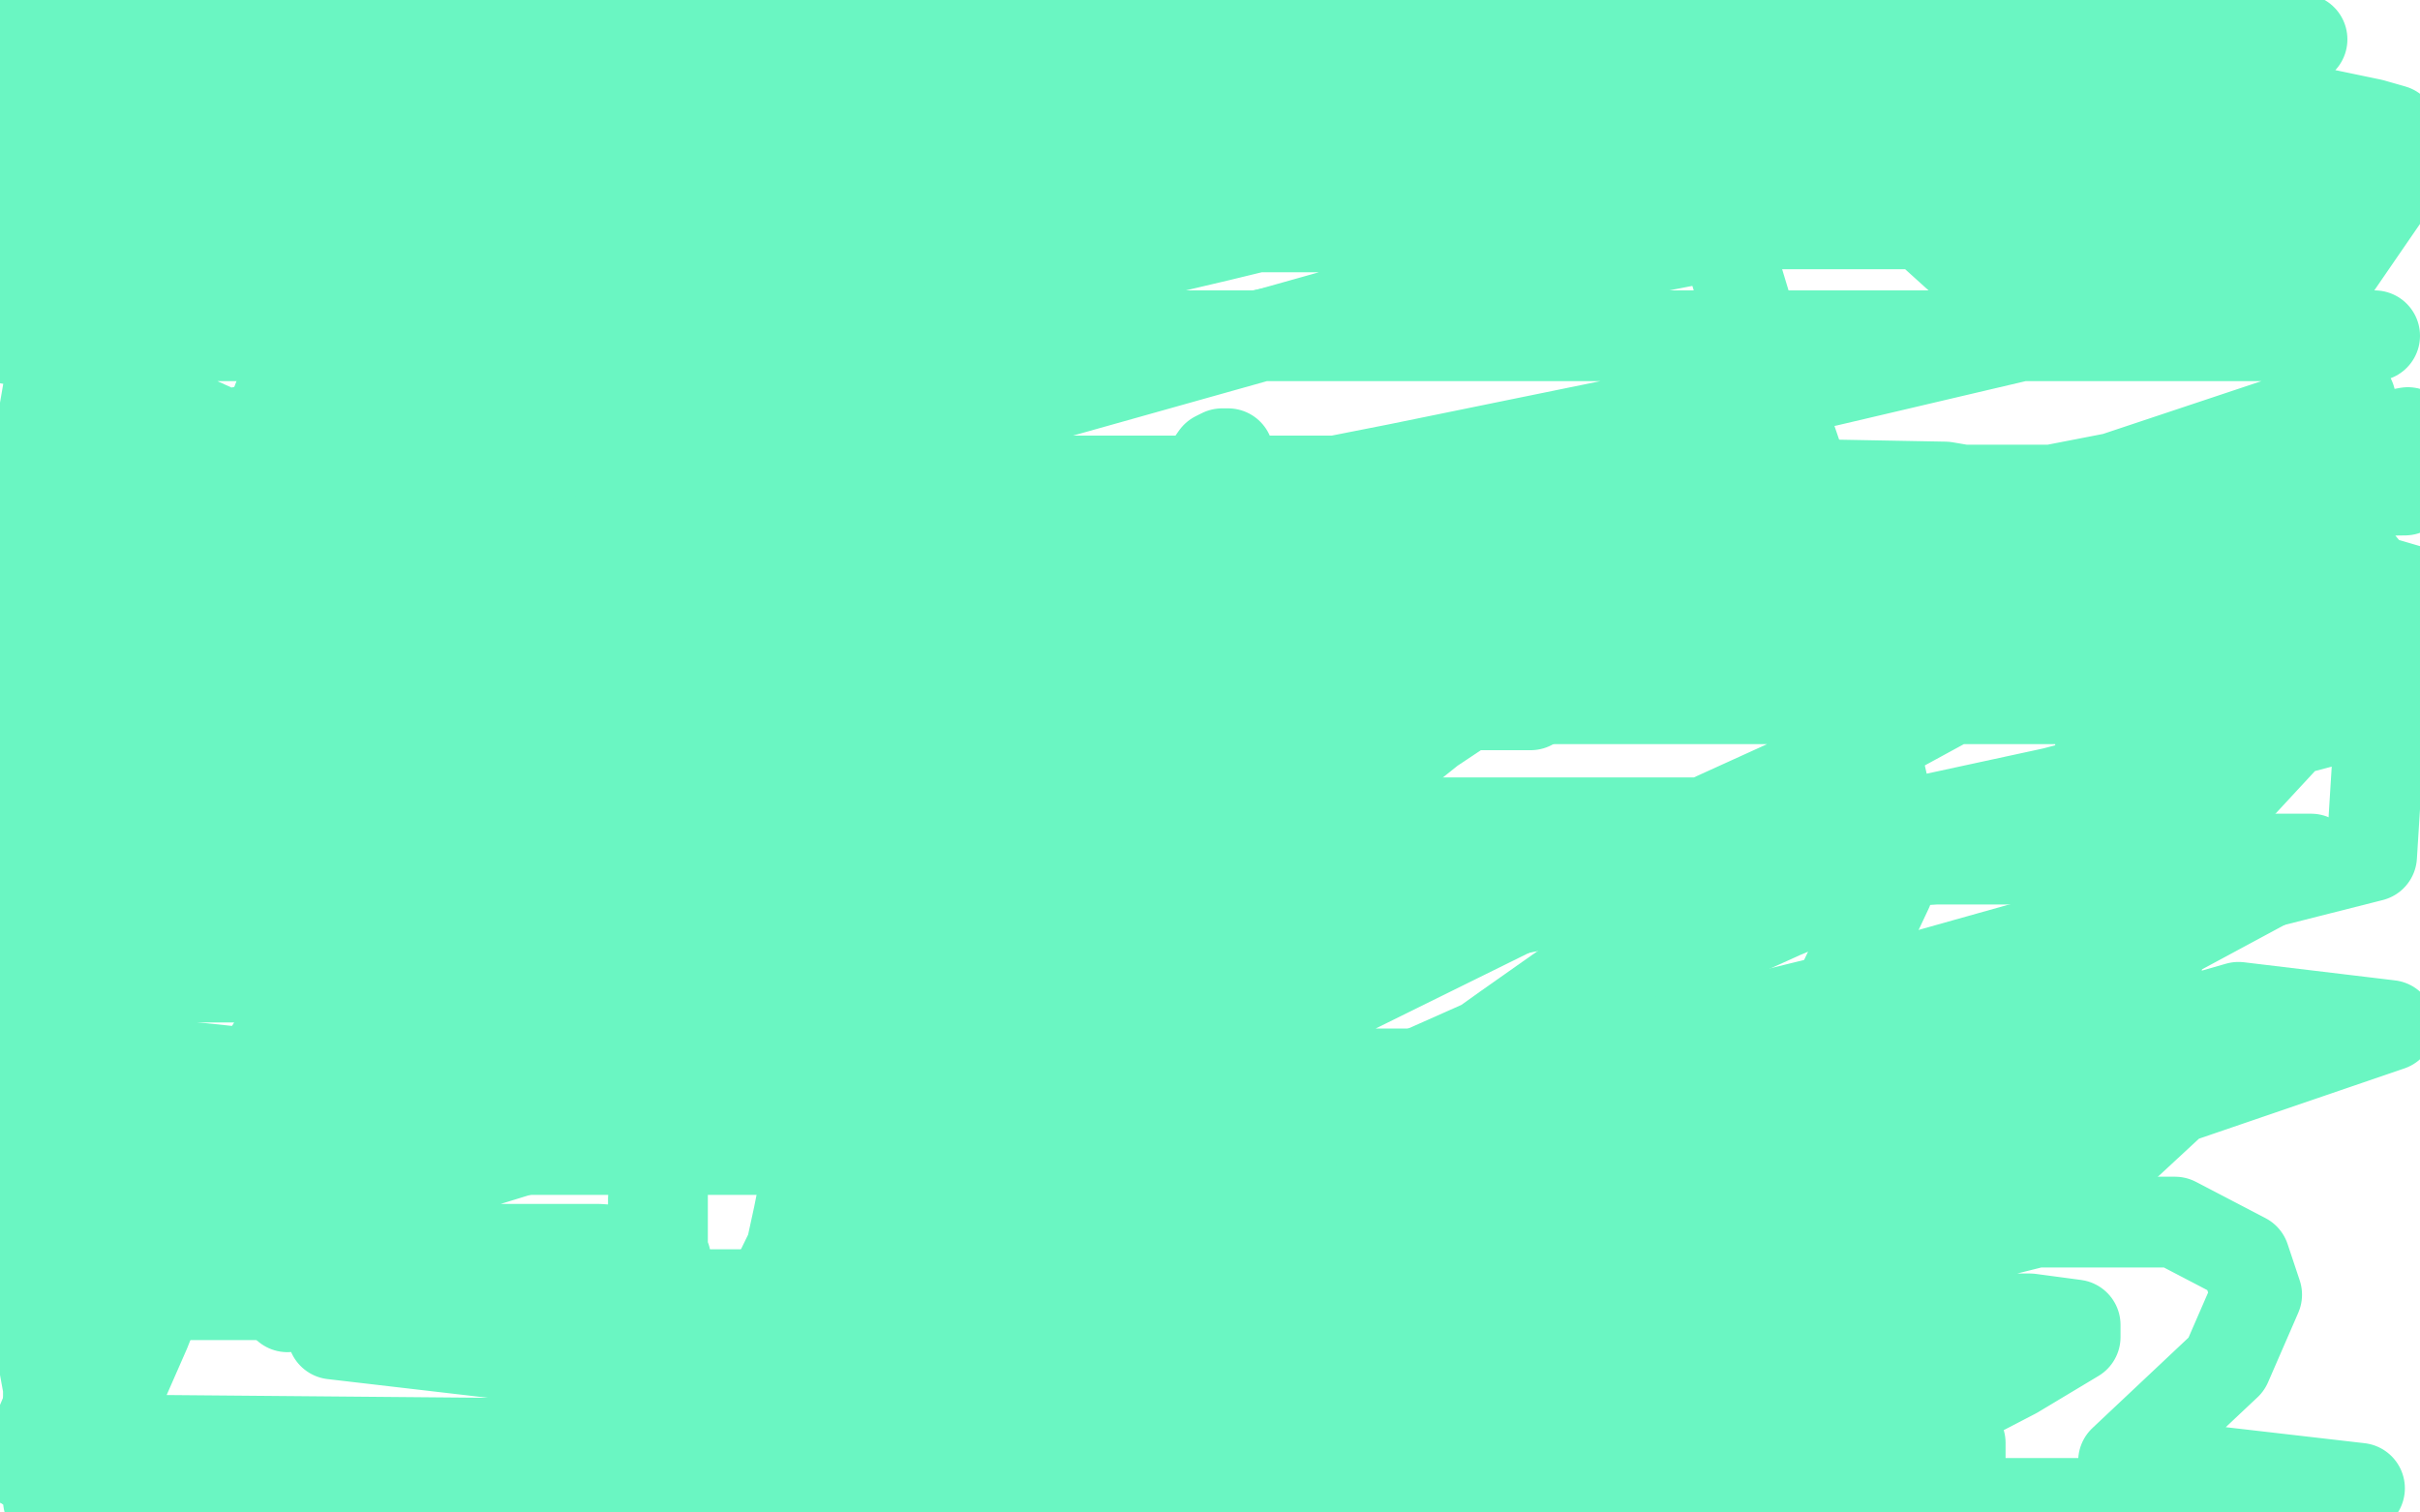 <?xml version="1.0" standalone="no"?>
<!DOCTYPE svg PUBLIC "-//W3C//DTD SVG 1.1//EN"
"http://www.w3.org/Graphics/SVG/1.1/DTD/svg11.dtd">

<svg width="800" height="500" version="1.1" xmlns="http://www.w3.org/2000/svg" xmlns:xlink="http://www.w3.org/1999/xlink" style="stroke-antialiasing: false"><desc>This SVG has been created on https://colorillo.com/</desc><rect x='0' y='0' width='800' height='500' style='fill: rgb(255,255,255); stroke-width:0' /><polyline points="465,390 744,498 690,301 616,78" style="fill: none; stroke: #ffffff; stroke-width: 30; stroke-linejoin: round; stroke-linecap: round; stroke-antialiasing: false; stroke-antialias: 0; opacity: 1.0"/>
<polyline points="487,371 488,371 488,372" style="fill: none; stroke: #6af6c2; stroke-width: 30; stroke-linejoin: round; stroke-linecap: round; stroke-antialiasing: false; stroke-antialias: 0; opacity: 1.0"/>
<circle cx="164.5" cy="181.5" r="15" style="fill: #c6d1b8; stroke-antialiasing: false; stroke-antialias: 0; opacity: 1.0"/>
<polyline points="616,78 189,333 326,480" style="fill: none; stroke: #ffffff; stroke-width: 30; stroke-linejoin: round; stroke-linecap: round; stroke-antialiasing: false; stroke-antialias: 0; opacity: 1.0"/>
<polyline points="488,372 488,373 489,373" style="fill: none; stroke: #6af6c2; stroke-width: 30; stroke-linejoin: round; stroke-linecap: round; stroke-antialiasing: false; stroke-antialias: 0; opacity: 1.0"/>
<polyline points="326,480 675,232 421,41 265,76 302,208 370,373" style="fill: none; stroke: #ffffff; stroke-width: 30; stroke-linejoin: round; stroke-linecap: round; stroke-antialiasing: false; stroke-antialias: 0; opacity: 1.0"/>
<polyline points="489,373 490,373 490,374 491,374" style="fill: none; stroke: #6af6c2; stroke-width: 30; stroke-linejoin: round; stroke-linecap: round; stroke-antialiasing: false; stroke-antialias: 0; opacity: 1.0"/>
<circle cx="370.5" cy="373.5" r="15" style="fill: #ffffff; stroke-antialiasing: false; stroke-antialias: 0; opacity: 1.0"/>
<polyline points="491,374 492,374 492,373 493,372 493,371 495,369 496,366 497,364 498,363 499,362 499,360 499,361 499,362 499,364 499,365 499,366 499,367 499,368 498,368 498,369 498,370 497,371 497,372 497,373 496,373 496,374 495,374 495,376 495,377 495,378 495,379 494,379 495,379 496,379 497,380 498,381 499,382 500,384 500,385 500,386 500,385 500,384 500,383 501,383 502,382 502,381 504,380 506,379 507,379 509,378 512,377 513,376 515,376 516,375 518,374 519,374 520,374 520,373 520,372 520,371" style="fill: none; stroke: #6af6c2; stroke-width: 30; stroke-linejoin: round; stroke-linecap: round; stroke-antialiasing: false; stroke-antialias: 0; opacity: 1.0"/>
<polyline points="634,126 620,148 620,148 595,176 595,176 563,213 563,213 531,259 531,259 500,312 500,312 473,368 473,368 452,410 452,410 443,433 443,433 440,442 440,442 439,446 439,446 441,444 441,444 457,427 457,427" style="fill: none; stroke: #ffffff; stroke-width: 30; stroke-linejoin: round; stroke-linecap: round; stroke-antialiasing: false; stroke-antialias: 0; opacity: 1.0"/>
<polyline points="520,371 520,370 519,370 519,369 519,368 518,366 517,366" style="fill: none; stroke: #6af6c2; stroke-width: 30; stroke-linejoin: round; stroke-linecap: round; stroke-antialiasing: false; stroke-antialias: 0; opacity: 1.0"/>
<polyline points="457,427 496,375 625,197 706,63 533,113 532,117 533,115 542,105 571,76 613,36 434,198 373,259 328,304 311,331 310,332 310,335 311,336 323,330 359,306 412,271 569,169 651,106 648,106 630,117 581,152 526,201 470,256 424,306 397,347 387,368 386,377 389,381 401,376 425,355 465,313 507,261 542,205 563,165 570,148 573,141 573,139 570,140 558,158 540,195 528,238 529,282 532,305 532,308 534,309 548,309 572,302 603,287 630,260 651,228 665,194 665,162 655,139 639,126 619,121 589,131 557,152 526,180 500,210 485,237 479,252 477,259 478,259 487,252 505,232 535,196 569,157 589,132 595,124 598,121 596,121 585,133 559,166 527,215 495,264 469,309 457,342 452,359 452,366 457,370 470,365 489,348 528,315 569,270 612,221 650,179 668,154 675,147 677,143 675,144 664,158 638,191 607,229 573,271 545,309 527,332 521,340 518,344 518,342 526,326 543,287 564,227 607,76 610,43 611,42 609,43 603,55 589,84 573,121 559,154 552,174 550,181 551,182 561,173 592,142 641,92 697,33 694,65 635,128 576,189 515,250 459,306 414,344 389,367 381,373 381,371 388,358 406,324 429,277 458,221 485,170 506,128 513,108 516,101 514,101 502,111 471,143 427,193 309,355 240,452 440,305 498,234 523,200 521,200 508,216 477,257 436,316 386,382 332,447 429,339 466,304 478,293 483,291 482,293 472,312 451,357 424,410 402,460 386,496 437,448 552,284 632,181 706,78 759,106 718,191 679,271 644,345 614,403 590,456 572,488 572,490 570,495 569,497 569,498 567,498 566,499 561,499 554,499 545,497 534,495 524,491 513,483 504,473 497,460 487,440 479,417 471,385 466,356 463,328 461,303 461,281 461,266 461,257 461,253 462,250 463,250 464,250 470,253 477,256 486,259 493,261 498,262 504,262 505,262 507,262 508,264 511,268 515,275 517,283 519,293 521,304 523,315 524,325 524,336 524,345 524,352 524,358 523,361 522,362 521,363 520,363 519,364 518,364 518,365 516,366 514,371 512,376 510,380 510,381 509,382 509,383 508,384 506,388 505,392 505,393 506,391 507,390 512,385 517,381 521,378 527,374 532,370 534,369 535,370 537,374 538,375 538,379 538,383 537,385 535,389 533,394 532,397 531,398 530,400 529,401 528,402 526,402 525,400 523,398 522,394 521,389 521,384 521,379 520,374 517,371 516,369 515,369 513,368 509,367 507,367 502,367 501,367 498,367 497,367 495,367 494,367 490,367 486,367 484,368 480,369 477,371 475,372 473,373 469,374 465,375 459,376 454,376 448,376 443,376 437,376 433,376 431,376 430,376 429,376 427,376 426,376 423,376 422,377 420,378 419,378 418,378 416,378 415,379 414,380 412,380 412,381 411,381 410,383 410,384 411,385 416,388 425,390 434,391 446,391 458,391 474,391 491,391 507,391 522,392 534,394 545,396 554,398 561,400 568,403 575,406 583,409 590,412 600,417 608,421 619,427 631,432 644,438 655,443 666,449 673,452 678,454 679,454 680,453 682,452 683,452 684,452 688,452 694,455 702,458 713,464 725,471 743,477 758,485 775,490 791,494 798,473 797,469 795,465 793,462 792,459 791,456 790,453 789,451 789,449 788,448 787,446 787,445 786,444 785,442 785,441 785,440 785,438 785,437 785,436 785,434 785,431 785,430 785,429 785,426 786,424 786,423 786,422 786,421 786,419 787,418 787,417 787,415 788,414 789,413 789,411 790,410 790,409 791,408 792,407" style="fill: none; stroke: #ffffff; stroke-width: 30; stroke-linejoin: round; stroke-linecap: round; stroke-antialiasing: false; stroke-antialias: 0; opacity: 1.0"/>
<polyline points="798,399 799,398 799,398 795,23 797,30 799,37 796,58 791,61 790,62 790,63 790,65 789,65 788,66 783,68 780,70 777,71 776,72 775,74 773,78 772,82 771,88 770,95 770,100 769,107 767,116 767,124 765,133 762,141 760,148 758,154 758,158 757,159 756,161 755,162 755,163 755,164 755,165 756,164 757,162 762,157 766,151 770,146 773,140 776,133 779,125 782,119 785,113 786,109" style="fill: none; stroke: #ffffff; stroke-width: 30; stroke-linejoin: round; stroke-linecap: round; stroke-antialiasing: false; stroke-antialias: 0; opacity: 1.0"/>
<polyline points="787,107 788,108 788,108 790,112 790,112 792,118 792,118 794,124 794,124 797,131 797,131 799,135 739,268 737,253 734,233 730,209 724,185 719,158 716,135 713,115 712,101 711,89 711,81 711,78 712,78 716,81 722,87 729,94 735,102 740,109 745,114 750,119 754,122 755,122 759,124 762,125 764,125 765,124 766,122 768,122 770,120 773,119 775,119 779,119 783,121 785,123 789,128 794,134 797,141 798,194 795,195 787,201 776,207 761,213 740,218 716,224 684,229 655,236 625,242 594,247 565,251 539,255 519,258 501,259 490,259 484,257 483,255 484,249 493,236 508,216 535,185" style="fill: none; stroke: #ffffff; stroke-width: 30; stroke-linejoin: round; stroke-linecap: round; stroke-antialiasing: false; stroke-antialias: 0; opacity: 1.0"/>
<polyline points="254,229 252,230 252,230 248,233 248,233 243,235 243,235 239,236 239,236 236,237 236,237 235,237 235,237" style="fill: none; stroke: #6af6c2; stroke-width: 30; stroke-linejoin: round; stroke-linecap: round; stroke-antialiasing: false; stroke-antialias: 0; opacity: 1.0"/>
<polyline points="535,185 573,146 611,101 655,49" style="fill: none; stroke: #ffffff; stroke-width: 30; stroke-linejoin: round; stroke-linecap: round; stroke-antialiasing: false; stroke-antialias: 0; opacity: 1.0"/>
<polyline points="235,237 236,237 243,237 256,237 274,237 296,237 327,240 361,245 388,250 403,252 410,254 410,255 407,261 399,268 391,276 379,284 366,293 351,305 340,315 332,322 327,328 327,331 328,332 334,333 345,331 357,327 372,320 388,310 403,301 414,297 423,292 427,291 425,291 420,292 411,298 398,306 379,319 352,338 324,361 299,381 283,396 278,405 279,408" style="fill: none; stroke: #6af6c2; stroke-width: 30; stroke-linejoin: round; stroke-linecap: round; stroke-antialiasing: false; stroke-antialias: 0; opacity: 1.0"/>
<polyline points="517,366 517,364 519,364 549,369 599,347 624,294 625,271 605,183 578,104 552,18" style="fill: none; stroke: #6af6c2; stroke-width: 30; stroke-linejoin: round; stroke-linecap: round; stroke-antialiasing: false; stroke-antialias: 0; opacity: 1.0"/>
<polyline points="279,408 290,410 314,408 366,394 426,374 489,346 547,321 589,302 620,289 633,282 637,278 635,277 629,277 619,279 606,283 583,292 554,306 525,321 498,340 484,350 478,356 478,358" style="fill: none; stroke: #6af6c2; stroke-width: 30; stroke-linejoin: round; stroke-linecap: round; stroke-antialiasing: false; stroke-antialias: 0; opacity: 1.0"/>
<polyline points="552,18 458,1 415,46 365,96 309,147 259,198 208,253 157,304 107,354 57,404 22,451 8,484" style="fill: none; stroke: #6af6c2; stroke-width: 30; stroke-linejoin: round; stroke-linecap: round; stroke-antialiasing: false; stroke-antialias: 0; opacity: 1.0"/>
<polyline points="478,358 484,360 494,356 507,349 522,337 532,323 536,312 538,304 537,297 533,292 529,290 525,288 519,288 511,292 498,296 478,304 450,318 413,334 377,348 354,358 346,362 345,362 346,361" style="fill: none; stroke: #6af6c2; stroke-width: 30; stroke-linejoin: round; stroke-linecap: round; stroke-antialiasing: false; stroke-antialias: 0; opacity: 1.0"/>
<polyline points="8,484 646,494 648,485 648,477 645,467 635,457 616,444 583,430 536,413 479,392 400,366 322,342 248,318 170,297" style="fill: none; stroke: #6af6c2; stroke-width: 30; stroke-linejoin: round; stroke-linecap: round; stroke-antialiasing: false; stroke-antialias: 0; opacity: 1.0"/>
<polyline points="346,361 356,354 372,338 394,315 417,291 441,270 458,253 473,241 482,235 486,230" style="fill: none; stroke: #6af6c2; stroke-width: 30; stroke-linejoin: round; stroke-linecap: round; stroke-antialiasing: false; stroke-antialias: 0; opacity: 1.0"/>
<polyline points="170,297 92,275 22,256 27,184" style="fill: none; stroke: #6af6c2; stroke-width: 30; stroke-linejoin: round; stroke-linecap: round; stroke-antialiasing: false; stroke-antialias: 0; opacity: 1.0"/>
<polyline points="486,230 484,229 476,229 463,233 443,242 412,256 370,275 317,300 270,323 228,343 202,354 192,360" style="fill: none; stroke: #6af6c2; stroke-width: 30; stroke-linejoin: round; stroke-linecap: round; stroke-antialiasing: false; stroke-antialias: 0; opacity: 1.0"/>
<polyline points="27,184 93,172 171,157 248,142 325,129 400,114 467,101 531,87 575,72 604,56 614,47 617,40 611,34 598,30" style="fill: none; stroke: #6af6c2; stroke-width: 30; stroke-linejoin: round; stroke-linecap: round; stroke-antialiasing: false; stroke-antialias: 0; opacity: 1.0"/>
<polyline points="192,360 192,362 193,362 202,358 217,349 237,334 257,317 275,299 295,282 315,265 332,252 344,243" style="fill: none; stroke: #6af6c2; stroke-width: 30; stroke-linejoin: round; stroke-linecap: round; stroke-antialiasing: false; stroke-antialias: 0; opacity: 1.0"/>
<polyline points="598,30 561,24 501,24 428,24 345,24 242,26 134,26 29,28" style="fill: none; stroke: #6af6c2; stroke-width: 30; stroke-linejoin: round; stroke-linecap: round; stroke-antialiasing: false; stroke-antialias: 0; opacity: 1.0"/>
<polyline points="344,243 354,236 361,231 365,228 363,227 357,224 346,223 331,222 315,223 289,226 255,231 221,236" style="fill: none; stroke: #6af6c2; stroke-width: 30; stroke-linejoin: round; stroke-linecap: round; stroke-antialiasing: false; stroke-antialias: 0; opacity: 1.0"/>
<polyline points="29,28 47,67 139,60 232,53 319,42 395,42 465,39 517,39 550,37 562,37 564,37 560,37 547,42 512,49" style="fill: none; stroke: #6af6c2; stroke-width: 30; stroke-linejoin: round; stroke-linecap: round; stroke-antialiasing: false; stroke-antialias: 0; opacity: 1.0"/>
<polyline points="221,236 191,246 173,253 167,256 168,257 175,257 185,251 195,243 204,232 214,220 223,208 234,196" style="fill: none; stroke: #6af6c2; stroke-width: 30; stroke-linejoin: round; stroke-linecap: round; stroke-antialiasing: false; stroke-antialias: 0; opacity: 1.0"/>
<polyline points="512,49 458,63 383,82 302,106 194,134 74,162 2,270 94,261 203,252 313,234 422,216 534,204 614,189 675,177 713,168 723,167 724,166 717,166 691,167 628,171 541,180 432,184 300,189 159,196 19,198 58,147 135,132 213,117 290,102 352,90 403,78 440,69 453,62 455,60 449,59 429,58 383,58 315,58 237,58 134,58 16,58 42,23 108,15 173,11 230,11 279,11 315,9 329,9 333,9 332,9 328,9 307,9 272,9 215,9 137,9 51,9 5,9 72,9 132,9 183,9 227,10 258,15 280,20 288,22 286,23 277,24 256,28 222,33 174,42 114,46 56,52 1,56 6,59 87,59 162,59 238,59 313,59 386,59 449,56 498,55 527,50 535,48 536,46 528,45 505,43 457,43 389,43 311,43 198,43 90,43 38,29 79,30 108,33 128,36 140,36 146,37 147,38 146,39 141,41 130,46 117,55 96,69 69,84 51,102 36,119 28,137 28,156 42,173 74,195 125,221 204,247 289,267 392,272 500,272 619,272 729,272 779,218 639,218 486,218 346,218 206,218 84,218 6,163 79,163 171,163 279,163 387,163 494,163 602,163 721,163 795,162 674,162 533,162 393,162 253,162 108,159 3,111 97,111 205,111 313,111 421,111 529,111 637,111 720,111 785,111 754,111 678,111 573,111 449,111 315,111 204,111 96,111 7,106 48,75 124,75 199,75 283,75 377,75 453,75 518,75 561,75 583,75 586,74 583,74 567,74 518,74 453,74 380,74 296,69 203,56 110,43 30,27 495,0 580,6 654,17 715,27 760,36 784,41 791,43 788,44 776,44 744,44 684,44 608,44 509,44 401,44 282,44 174,44 69,44 33,66 110,79 187,92 270,103 329,101 335,81 335,41 749,72 659,74 552,74 433,74 338,69 258,54 202,42 172,32 163,26 163,24 172,20 201,15 242,13 302,13 366,13 442,13 518,13 593,13 655,13 710,13 745,13 758,13 761,13 757,13 738,13 690,13 622,13 530,13 431,13 331,10 249,6 191,0 549,10 634,23 722,36 799,49 766,97 709,97 661,97 640,78 684,65 742,53 777,132 699,158 632,171 587,180 571,184 568,184 570,184 580,182 603,178 643,170 701,166 763,166 789,197 680,204 558,213 445,213 337,213 235,213 162,213 118,213 107,215 117,215 149,215 211,215 284,215 368,215 460,215 554,215 643,215 728,225 787,235 784,283 709,302 620,327 510,354 392,377 268,380 155,380 58,380 1,380 46,380 121,380 229,380 337,380 456,380 593,380 701,380 728,355 599,355 459,355 319,355 192,355 84,355 27,349 10,343 10,339 33,329 95,311 179,284 289,257 417,231 555,231 695,231 693,283 521,283 348,275 198,247 80,219 4,195 41,161 109,159 201,159 308,159 427,159 535,159 643,161 731,176 796,195 782,235 679,262 545,291 379,319 207,322 56,322 49,242 178,212 320,183 462,155 604,126 719,99 779,41 648,62 463,98 253,157 37,237 41,428 173,428 327,428 467,423 604,392 714,365 790,339 740,333 646,360 550,378 471,384 416,378 400,368 402,359 429,336 506,298 605,253 717,192 796,143 644,171" style="fill: none; stroke: #6af6c2; stroke-width: 30; stroke-linejoin: round; stroke-linecap: round; stroke-antialiasing: false; stroke-antialias: 0; opacity: 1.0"/>
<polyline points="644,171 483,200 333,229 230,233 182,233 174,229 183,223 227,210 313,190 425,174 565,174 718,174" style="fill: none; stroke: #6af6c2; stroke-width: 30; stroke-linejoin: round; stroke-linecap: round; stroke-antialiasing: false; stroke-antialias: 0; opacity: 1.0"/>
<polyline points="718,174 712,346 567,376 396,408 252,429 125,429 39,426 12,420 13,416 45,403 127,375 234,347 358,319 500,293" style="fill: none; stroke: #6af6c2; stroke-width: 30; stroke-linejoin: round; stroke-linecap: round; stroke-antialiasing: false; stroke-antialias: 0; opacity: 1.0"/>
<polyline points="500,293 640,284 764,284 387,487 498,450 597,423 673,404 719,404 742,416 746,428 736,451 702,483 780,492 707,498 599,498 110,441 223,436 339,436 447,436 552,436 625,436 671,436 686,438 686,442 666,454 614,481 35,476 154,490 314,497 462,497 607,497 747,497 159,498 212,486 274,474 351,466 435,464 507,464 567,462 606,460 622,456 624,453 619,449 595,442 533,427 456,410 345,383 235,355 117,330 7,302 0,233 81,233 181,233 276,233 357,233 427,233 478,233 500,233 506,233 503,232 485,231 436,229 366,229 280,229 180,229 91,229 23,226 13,225 55,232 111,240 172,252 236,267 300,279 346,293 379,303 400,315 407,321 405,323 395,325 362,326 308,326 237,323 162,323 86,323 11,323 7,309 75,304 151,300 225,294 297,281 353,269 402,257 439,250 461,241 470,234 472,225 469,216 458,205 436,193 403,181 350,171 288,171 225,175 163,187 107,203 65,220 35,241 17,259 7,274 0,285 1,301 5,301 12,298 27,290 45,274 74,254 107,233 130,213 150,194 160,178 166,163 166,152 162,141 154,131 141,120 124,109 99,97 78,93 56,93 29,99 3,112 0,8 6,2 2,12 3,32 10,26 12,23 16,21 17,21 17,25 17,31 20,41 20,54 20,70 20,92 18,117 13,146 9,170 9,189 9,204 9,214 10,222 14,230 15,231 17,231 19,231 21,227 24,221 27,213 31,202 35,188 37,173 40,155 40,139 40,122 40,108 40,97 39,90 38,87 37,87 37,88 34,94 29,110 18,133 6,166 5,365 14,347 19,325 26,306 32,284 35,266 37,251 38,243 38,238 35,245 30,260 24,287 15,325 0,371 23,497 48,440 76,369 114,307 165,256 211,206 249,165 276,134 294,115 299,109 299,108 297,111 290,125 281,148 266,175 252,203 240,239 233,281 226,316 219,353 219,391 219,424 219,454 219,478 219,495 233,494 244,468 266,435 289,393 312,348 336,300 360,255 382,218 396,187 405,166 406,154 406,150 404,150 402,151 395,161 383,180 363,212 340,252 316,305 292,352 268,400 245,447 230,486 247,493 254,448 264,402 273,357 273,303 273,260 269,226 265,205 261,194 257,192 253,197 250,209 248,224 243,248 239,269 235,292 230,316 227,342 223,360 221,378 219,389 217,397 216,401 216,400 216,396 217,387 220,377 225,365 228,351 231,333 233,315 233,301 231,291 228,284 224,280 219,279 215,279 210,282 205,290 198,300 190,313 177,330 163,354 143,379 125,397 110,417 101,425 97,431 95,432 95,431 95,430 97,425 103,411 110,395 118,373 131,347 141,314 148,280 155,245 160,208 162,173 162,145 162,121 160,106 158,94 156,87 154,82 153,82 153,83 151,88 147,98 141,110 134,125 121,144 107,170 94,199 81,227 66,251 58,269 50,284 45,296 42,303 40,306 39,307 39,306 40,301 43,289 51,275 61,254 75,223 91,191 111,154 133,117 157,72 181,24 182,31 158,79 135,126 109,174 92,213 80,244 74,265 74,279 74,285 75,289 76,289 77,289 79,285 85,278 91,268 98,257 107,242 118,226 132,201 147,175 158,152 168,124 176,106 182,92 186,80 189,73 189,70 188,71 185,78 181,86 175,97 167,109 158,122 145,139 127,157 108,177 89,198 71,216 53,234 43,246 37,255 33,258 33,260 33,259 33,258 38,250 44,236 54,215 67,189 84,153 98,116 113,80 127,44 142,5 173,13 167,42 160,77 151,117 136,153 122,189 99,227 78,257 57,287 33,320 12,350 1,364 21,341 46,310 80,278 114,244 143,219 168,199 181,186 188,180 189,179 188,179 187,182 179,192 164,208 145,231 120,259 85,298 50,332 16,367 16,496 64,496 127,491 194,481 280,461 346,447 404,428 445,409 465,396 470,387 464,380 448,371 402,362 342,358 275,358 199,358 120,362 43,375 1,418 68,418 125,418 169,418 204,418 217,416 220,416 217,415 212,414 198,413 173,413 138,413 100,413 67,413 46,413 39,413 39,412 46,410 75,404 134,392 212,368 322,341 438,313 580,285 735,256" style="fill: none; stroke: #6af6c2; stroke-width: 30; stroke-linejoin: round; stroke-linecap: round; stroke-antialiasing: false; stroke-antialias: 0; opacity: 1.0"/>
</svg>
